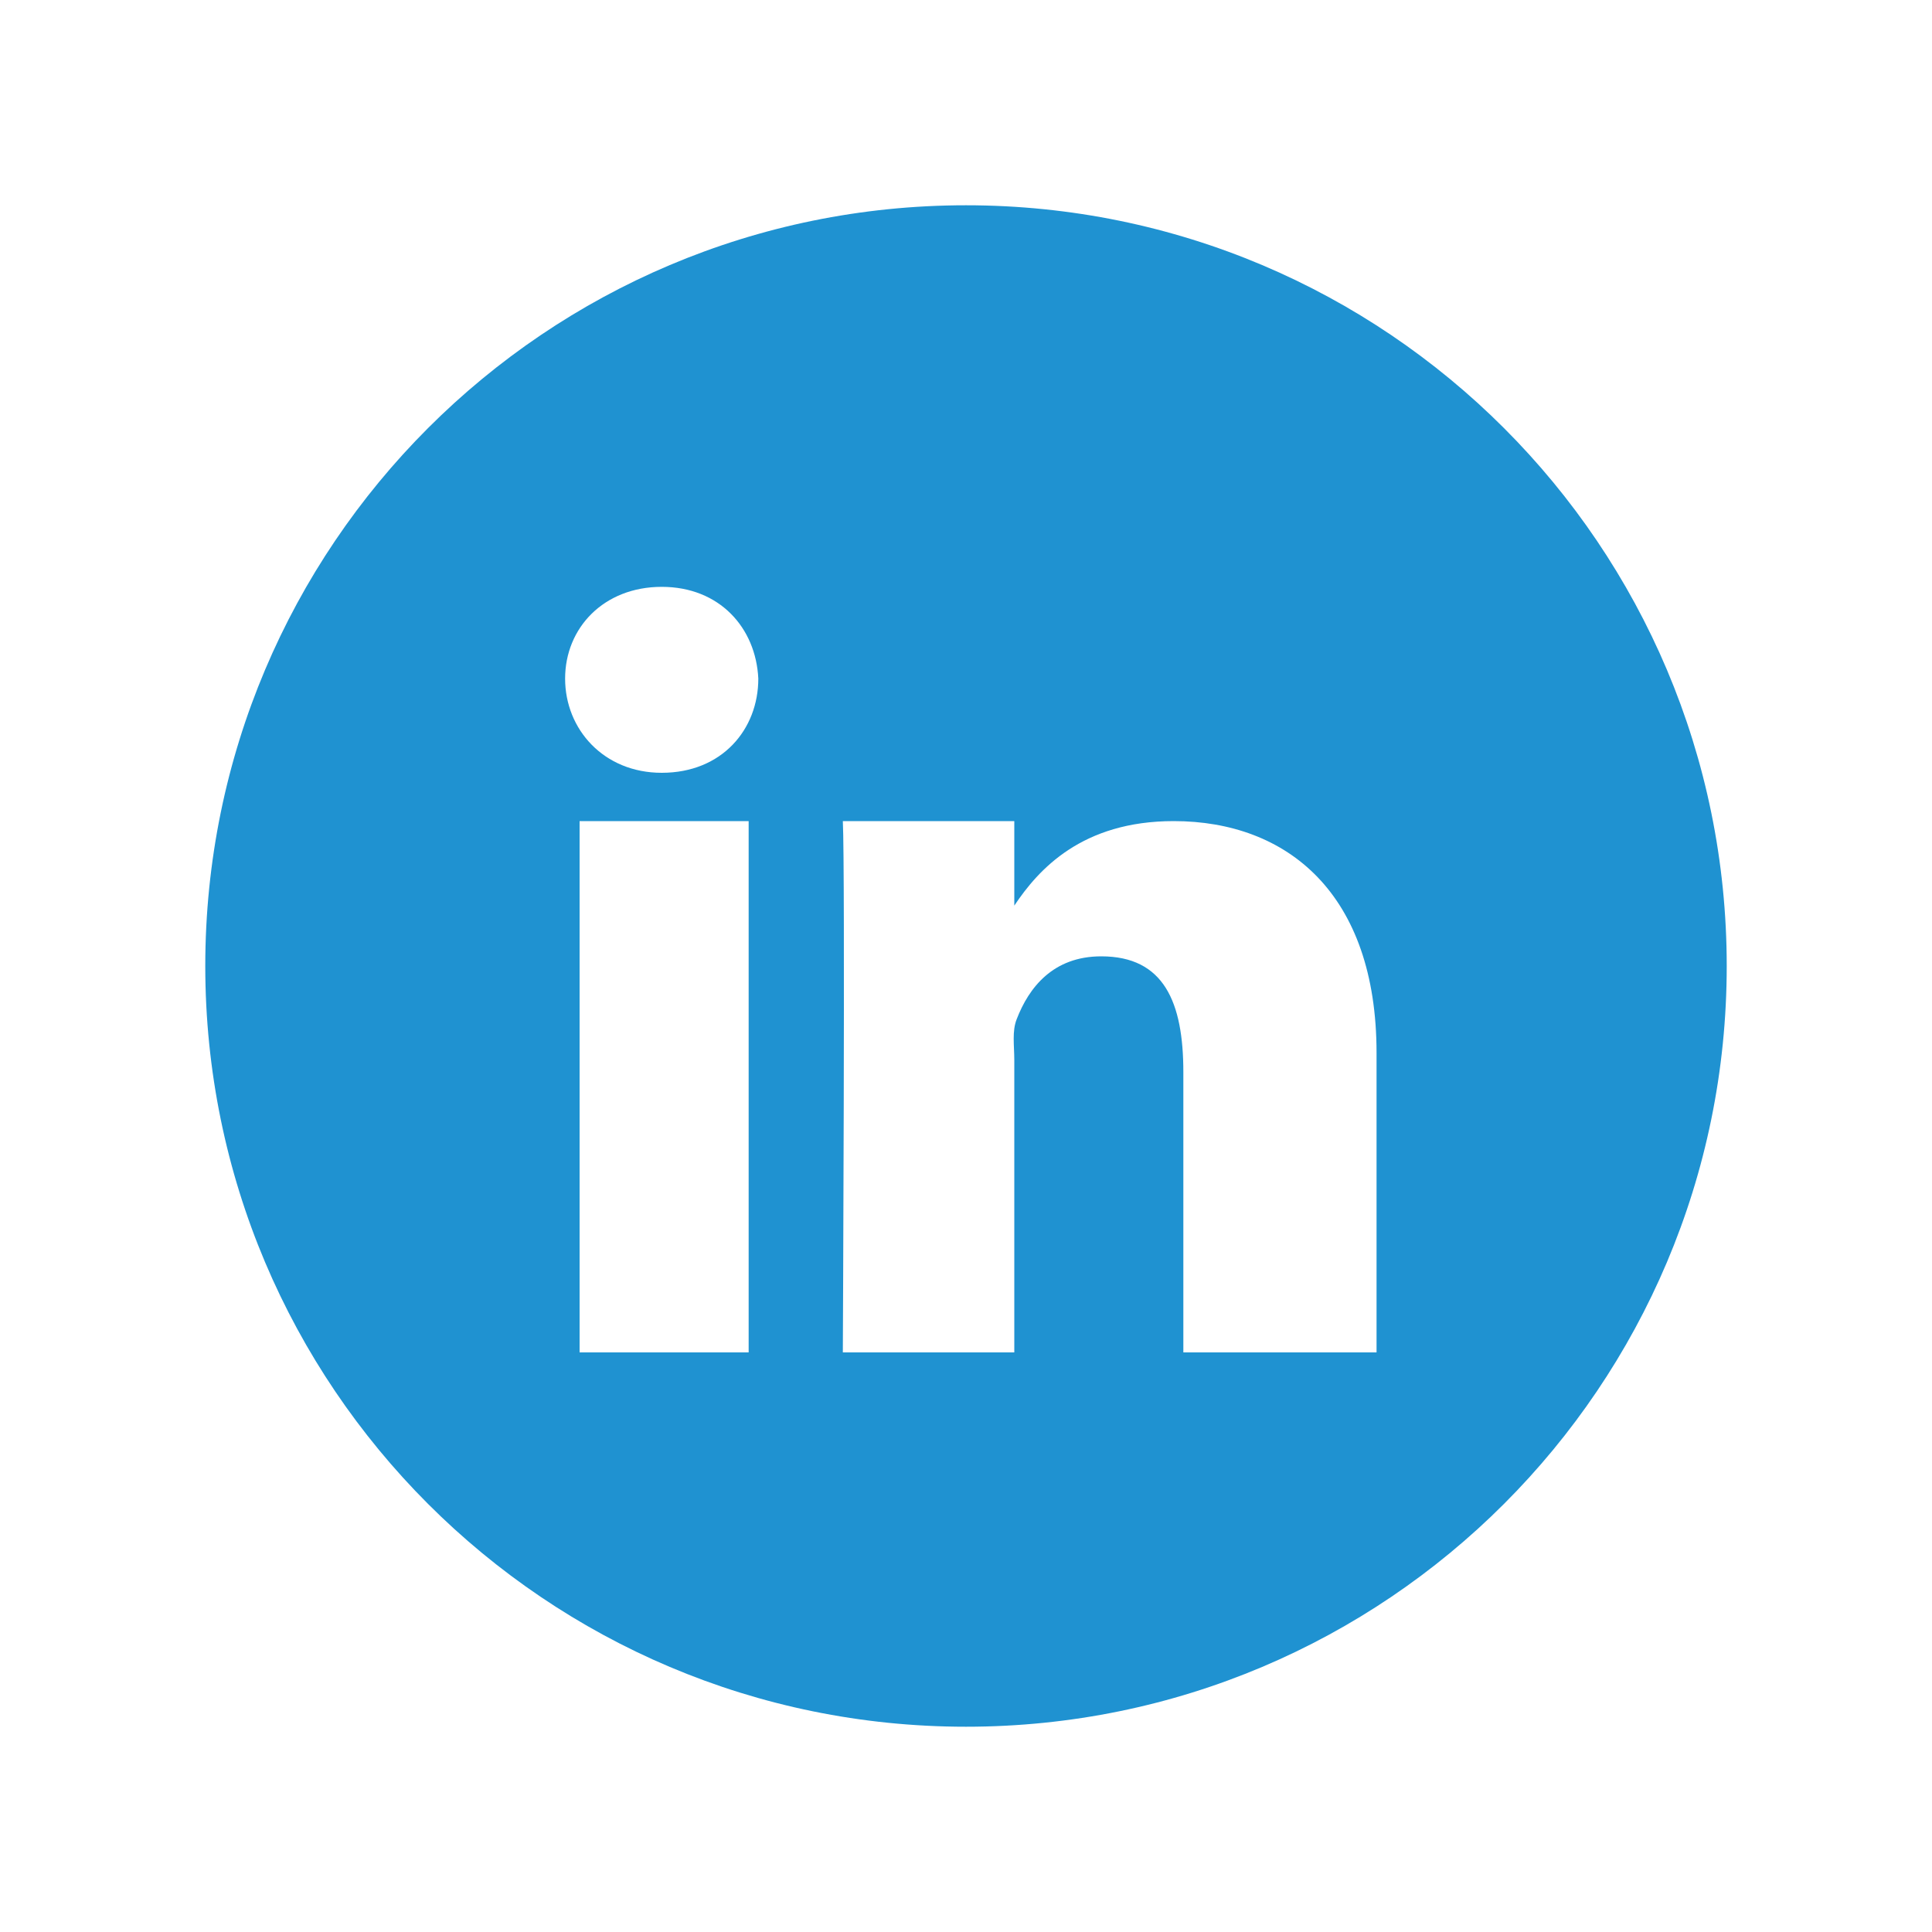 <?xml version="1.0" encoding="utf-8"?>
<!-- Generator: Adobe Illustrator 24.0.1, SVG Export Plug-In . SVG Version: 6.00 Build 0)  -->
<svg version="1.1" id="Layer_1" xmlns="http://www.w3.org/2000/svg" xmlns:xlink="http://www.w3.org/1999/xlink" x="0px" y="0px"
	 viewBox="0 0 80 80" style="enable-background:new 0 0 80 80;" xml:space="preserve">
<style type="text/css">
	.st0{fill:#1F92D1;}
</style>
<path class="st0" d="M40,8.5C22.6,8.5,8.5,22.6,8.5,40c0,17.4,14.1,31.5,31.5,31.5S71.5,57.4,71.5,40C71.5,22.6,57.4,8.5,40,8.5z
	 M31,56h-7V34h7V56z M27.4,32L27.4,32c-2.4,0-4-1.8-4-3.9c0-2.1,1.6-3.8,4-3.8c2.4,0,3.9,1.7,4,3.8C31.4,30.2,29.9,32,27.4,32z
	 M57,56h-8V44.4c0-2.9-0.8-4.8-3.4-4.8c-2,0-3,1.3-3.5,2.6c-0.2,0.5-0.1,1.1-0.1,1.7V56h-7.1c0,0,0.1-20,0-22H42v3.5
	c1-1.5,2.8-3.5,6.6-3.5c4.7,0,8.4,3,8.4,9.6V56z"/>
</svg>
